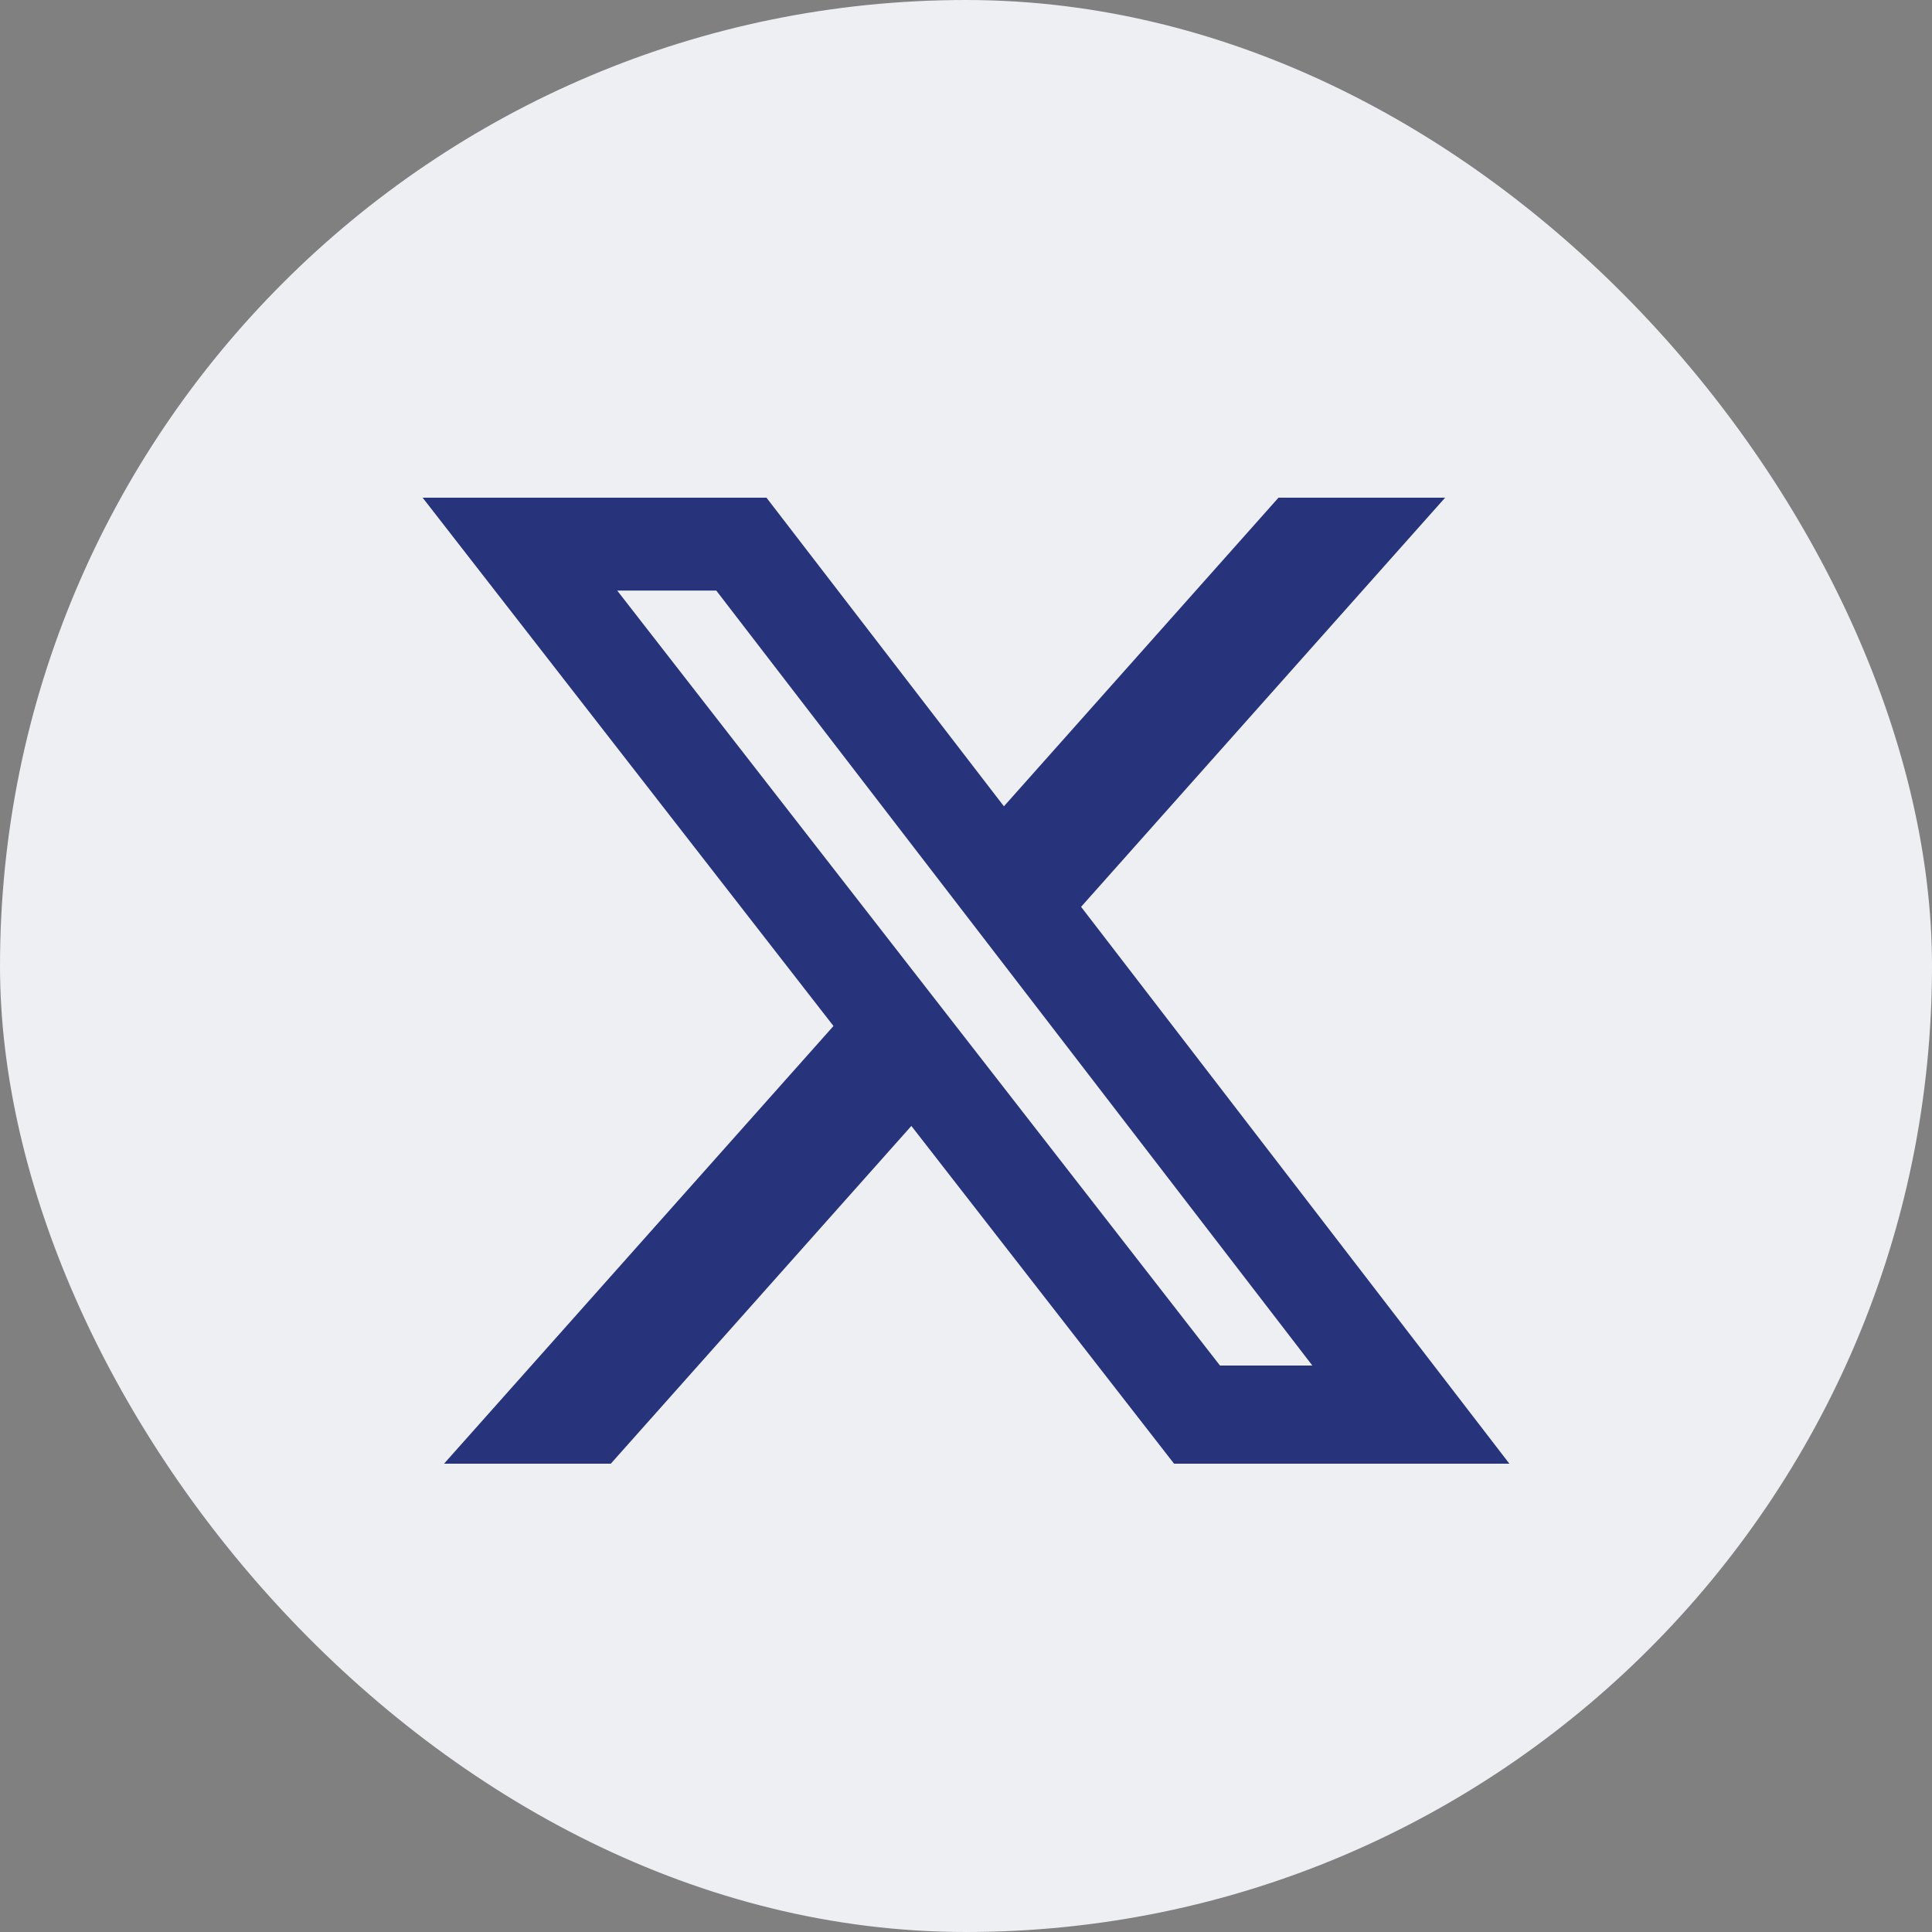 <svg width="32" height="32" viewBox="0 0 32 32" fill="none" xmlns="http://www.w3.org/2000/svg">
<rect x="0" y="0" width="32" height="32" fill="#808080" stroke="none"/>
<rect width="32" height="32" rx="16" fill="#EEEFF3"/>
<path d="M21.176 8.243H23.936L17.906 15.02L25 24.243H19.446L15.095 18.649L10.117 24.243H7.355L13.805 16.994L7 8.243H12.695L16.628 13.355L21.176 8.243ZM20.207 22.618H21.737L11.864 9.782H10.223L20.207 22.618Z" fill="#27337A"/>
</svg>
